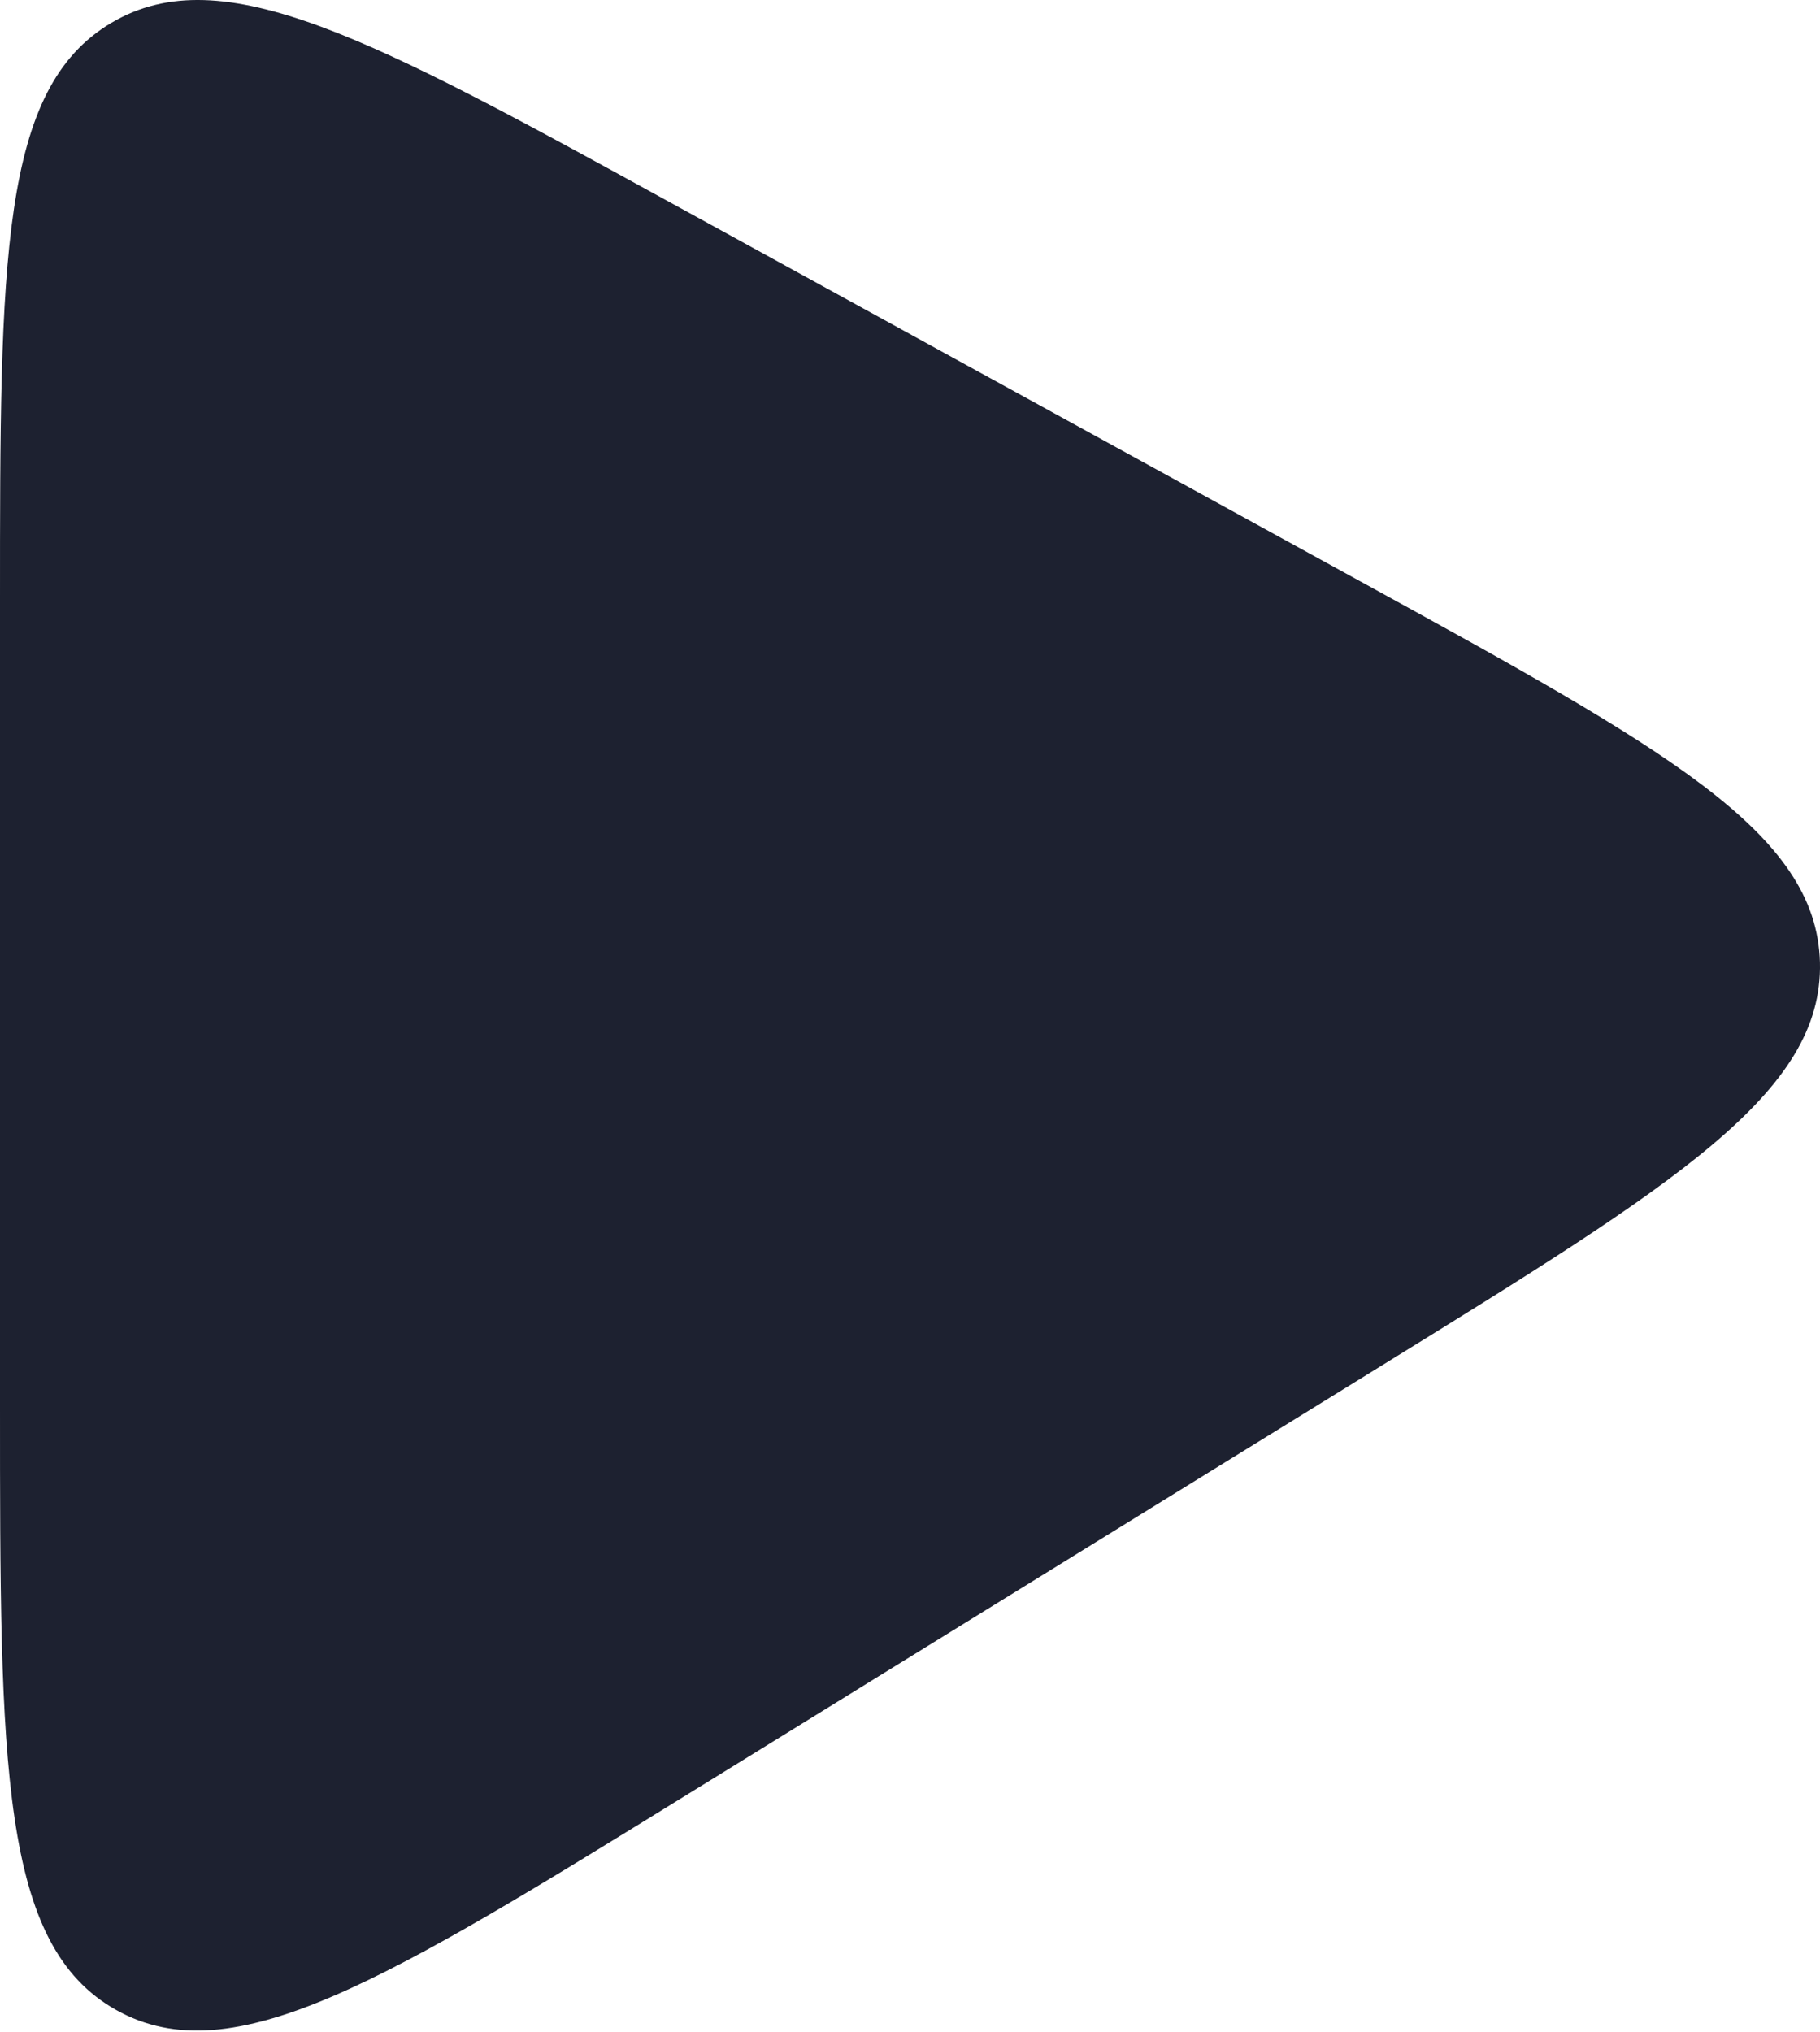 <?xml version="1.0" encoding="UTF-8"?> <svg xmlns="http://www.w3.org/2000/svg" width="86" height="96" viewBox="0 0 86 96" fill="none"> <path d="M0 66.368V28.444C0 12.276 0 4.193 5.266 1.076C10.531 -2.04 17.617 1.851 31.789 9.631L64.296 27.478C78.658 35.364 85.84 39.306 85.998 45.47C86.155 51.634 79.185 55.939 65.245 64.549L32.738 84.627C18.251 93.575 11.008 98.049 5.504 94.979C0 91.91 0 83.396 0 66.368Z" fill="#1D2130"></path> </svg> 